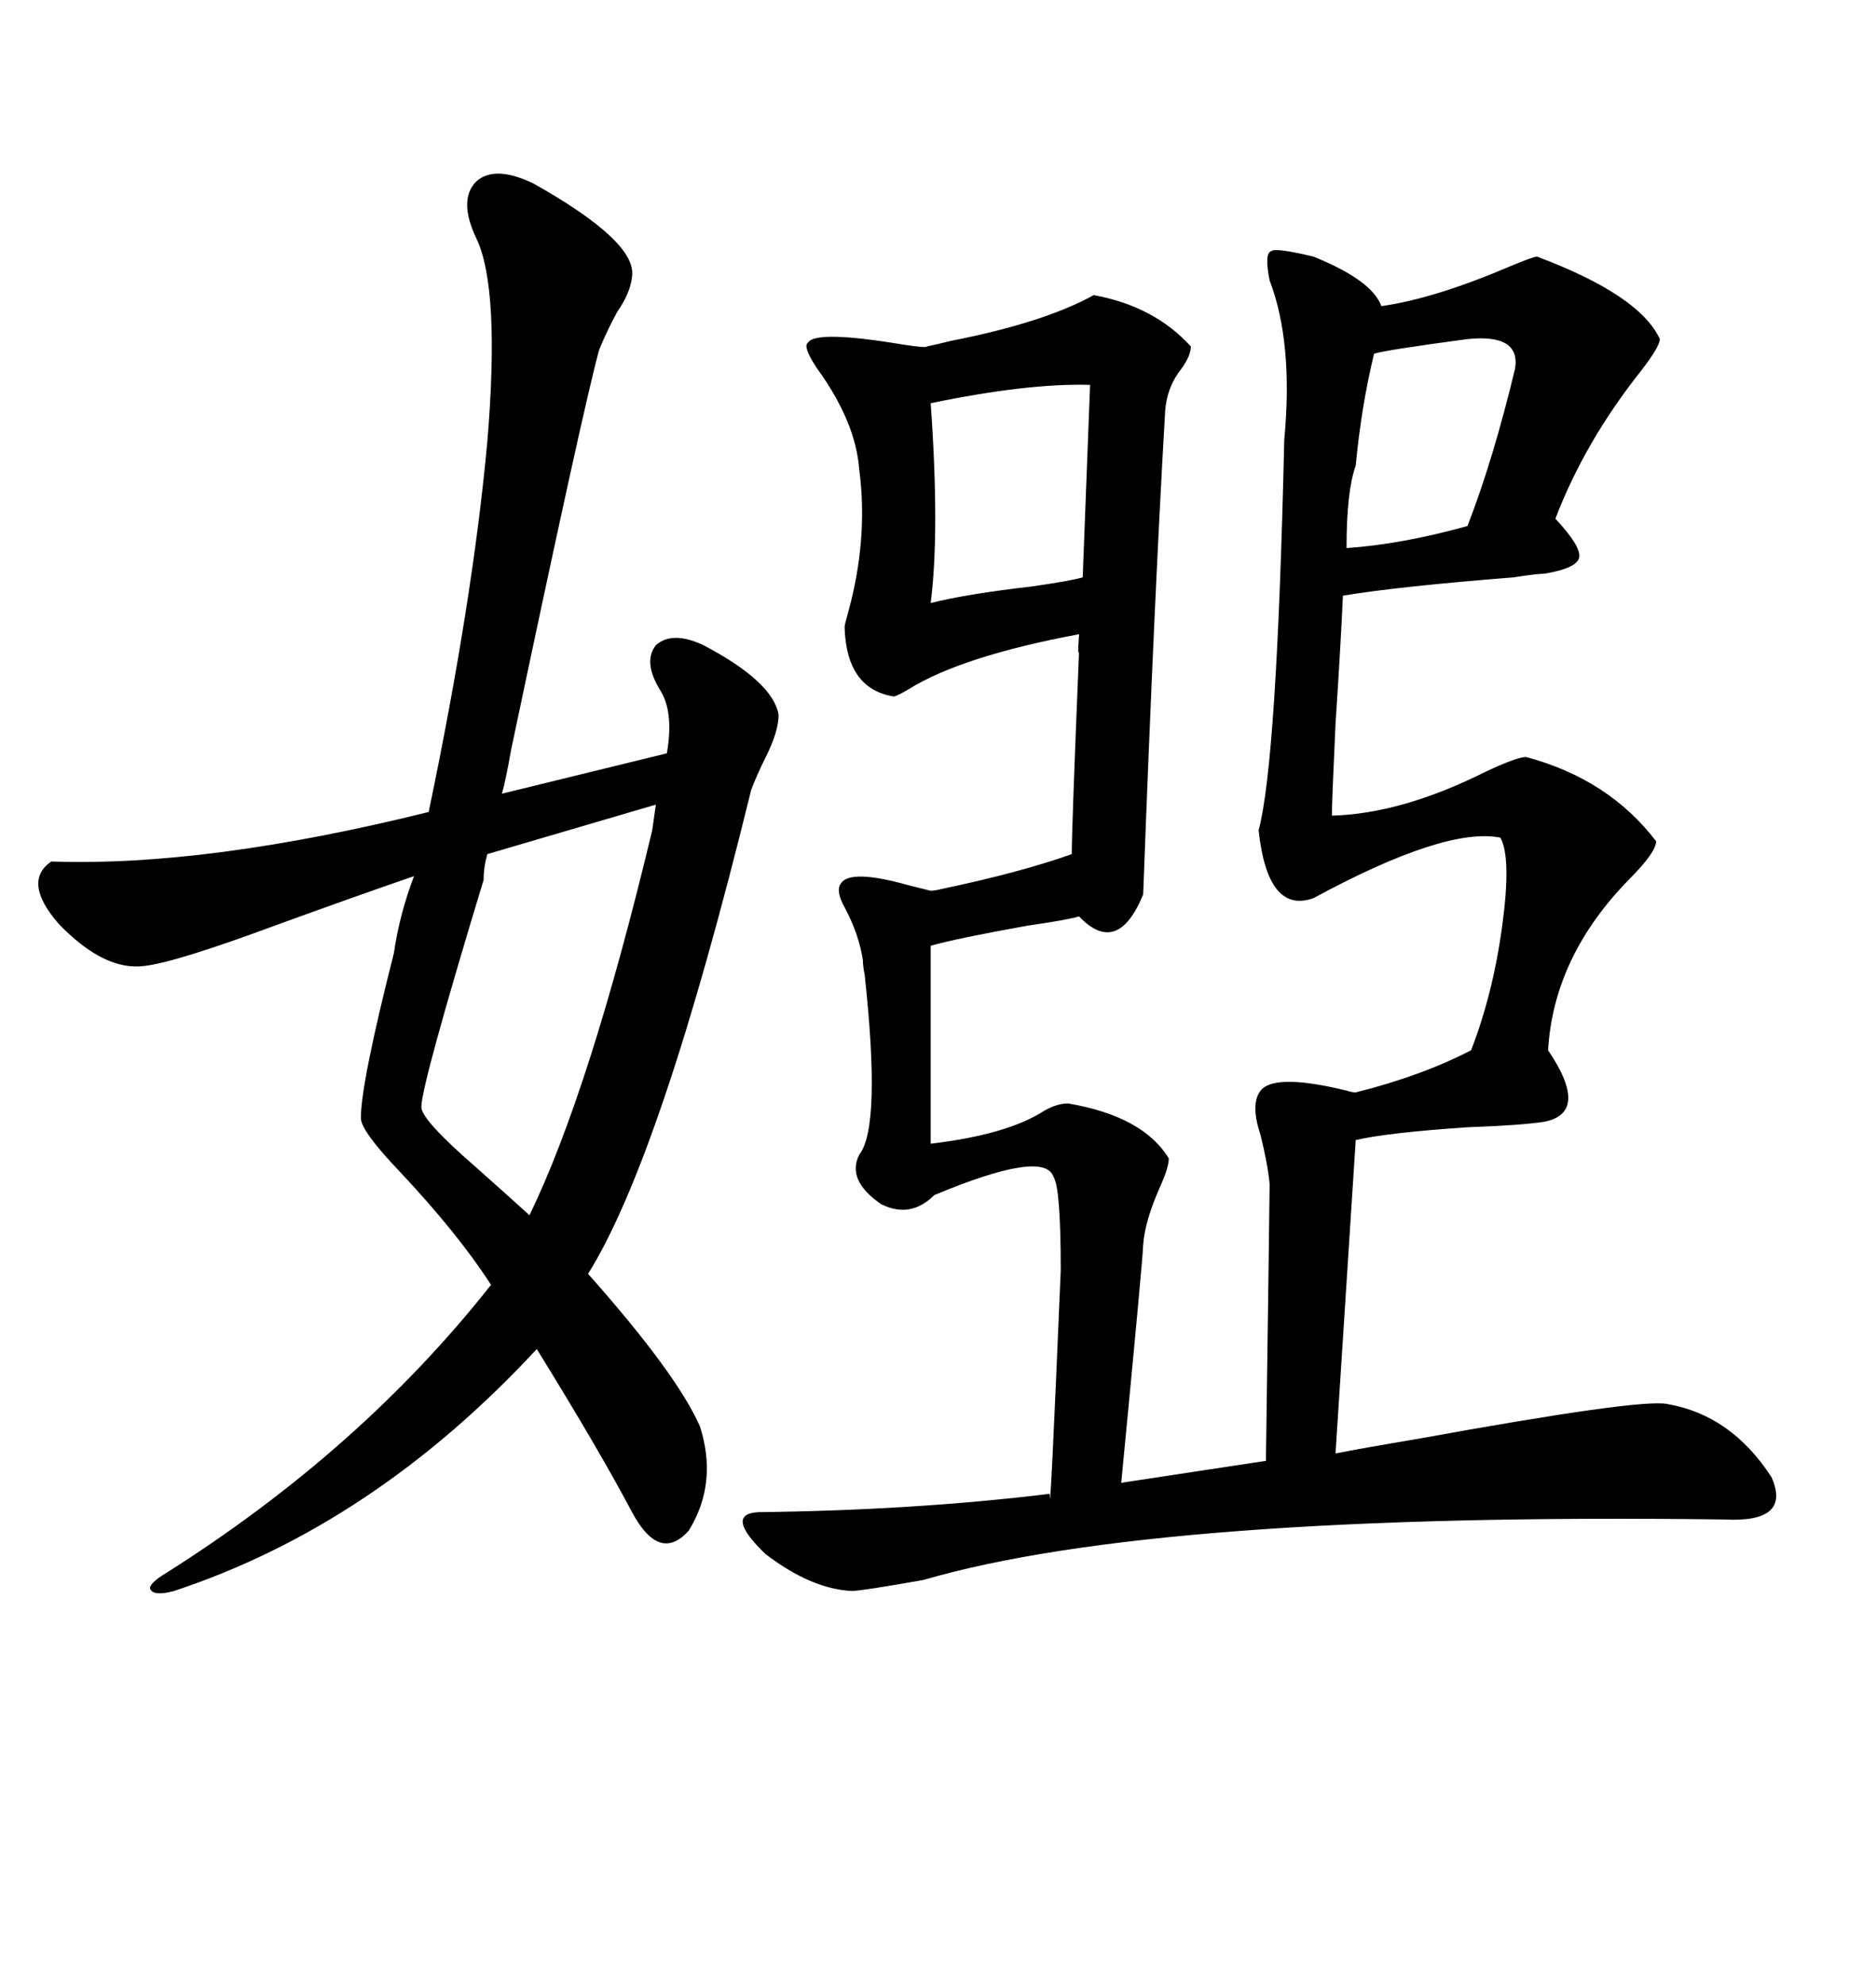 <svg xmlns="http://www.w3.org/2000/svg" xmlns:xlink="http://www.w3.org/1999/xlink" width="300" height="317.285"><path d="M210.06 41.02L210.06 41.02Q219.43 44.82 220.90 48.93L220.90 48.93Q229.39 47.75 241.70 42.48L241.70 42.48Q245.21 41.02 245.80 41.02L245.80 41.02Q262.21 47.17 265.43 54.20L265.43 54.20Q265.43 55.37 262.50 59.18L262.50 59.18Q253.42 70.61 248.73 82.91L248.73 82.91Q252.83 87.30 252.54 89.06L252.54 89.06Q252.25 90.82 246.97 91.70L246.97 91.70Q245.80 91.70 241.99 92.29L241.99 92.29Q223.54 93.75 214.75 95.21L214.75 95.21Q214.45 102.25 213.57 115.72L213.57 115.72Q212.99 128.03 212.99 130.37L212.99 130.37Q224.12 130.08 237.60 123.34L237.60 123.34Q242.58 121.00 244.04 121.00L244.04 121.00Q257.23 124.51 264.84 134.47L264.84 134.47Q264.84 136.23 260.45 140.63L260.45 140.63Q248.44 152.93 247.56 167.87L247.56 167.87Q254.30 177.83 246.97 179.30L246.97 179.30Q243.16 179.88 234.67 180.18L234.67 180.18Q221.78 181.05 216.80 182.23L216.80 182.23L213.57 232.32Q217.97 231.45 226.76 229.98L226.76 229.98Q262.21 223.54 266.60 224.41L266.60 224.41Q276.86 226.17 283.30 236.13L283.30 236.13Q286.52 243.46 275.68 242.87L275.68 242.87Q184.86 241.70 147.66 252.54L147.66 252.54Q137.70 254.30 136.23 254.30L136.23 254.30Q129.79 254.00 122.46 248.44L122.46 248.44Q115.72 241.99 121.29 241.70L121.29 241.70Q146.19 241.41 167.87 238.77L167.87 238.77Q167.87 244.92 169.63 203.03L169.63 203.03Q169.63 189.84 168.46 188.09L168.46 188.09Q166.99 183.69 149.41 191.02L149.41 191.02Q145.61 194.82 140.92 192.48L140.92 192.48Q135.35 188.67 137.40 184.57L137.40 184.57Q140.92 180.18 138.28 155.86L138.28 155.86Q137.99 154.39 137.99 153.52L137.99 153.52Q137.40 149.41 135.06 145.02L135.06 145.02Q133.59 142.38 134.47 141.21L134.47 141.21Q135.94 138.87 145.31 141.50L145.31 141.50Q147.66 142.09 148.83 142.38L148.83 142.38Q149.41 142.38 150.59 142.09L150.59 142.09Q163.18 139.45 171.39 136.52L171.39 136.52Q171.39 132.42 172.56 104.00L172.56 104.00Q172.27 105.47 172.56 101.37L172.56 101.37Q153.81 104.88 145.31 110.16L145.31 110.16Q143.85 111.04 142.97 111.33L142.97 111.33Q135.35 110.16 135.06 100.20L135.06 100.20Q135.06 99.90 135.64 97.85L135.64 97.85Q138.87 86.13 137.40 75L137.40 75Q136.82 67.38 130.66 58.89L130.66 58.89Q128.32 55.37 129.20 54.79L129.20 54.79Q130.37 52.73 144.43 55.08L144.43 55.08Q148.24 55.66 148.24 55.37L148.24 55.37Q149.71 55.08 152.05 54.49L152.05 54.49Q166.99 51.56 174.90 47.17L174.90 47.17Q184.57 48.93 190.43 55.37L190.43 55.37Q190.43 56.84 188.96 58.89L188.96 58.89Q186.62 61.82 186.33 65.63L186.33 65.63Q184.57 95.80 182.81 142.97L182.81 142.97Q178.71 152.93 172.56 146.48L172.56 146.48Q170.51 147.07 164.36 147.95L164.36 147.95Q152.93 150 148.83 151.17L148.83 151.17L148.83 182.81Q161.13 181.35 166.99 177.54L166.99 177.54Q169.04 176.37 170.80 176.37L170.80 176.37Q182.81 178.42 186.91 185.16L186.91 185.16Q186.91 186.62 185.45 189.84L185.45 189.84Q183.11 195.12 182.81 198.93L182.81 198.93Q182.81 200.68 179.30 237.01L179.30 237.01L202.44 233.50Q203.03 191.02 203.03 189.26L203.03 189.26Q202.73 186.04 201.56 181.35L201.56 181.35Q199.80 176.07 201.86 174.02L201.86 174.02Q204.49 171.68 215.33 174.32L215.33 174.32Q216.21 174.61 216.80 174.61L216.80 174.61Q227.34 171.97 235.25 167.87L235.25 167.87Q238.77 158.79 240.23 147.95L240.23 147.95Q241.70 137.11 239.94 133.89L239.94 133.89Q231.15 132.13 210.06 143.55L210.06 143.55Q202.73 146.19 201.27 132.71L201.27 132.71Q204.20 121.88 205.37 70.31L205.37 70.31Q206.84 54.79 203.03 44.82L203.03 44.82Q202.15 40.43 203.32 40.14L203.32 40.14Q203.91 39.55 210.06 41.02ZM85.25 29.30L85.25 29.30Q101.95 38.67 101.07 44.24L101.07 44.24Q100.78 46.88 98.73 49.80L98.73 49.80Q96.97 53.03 95.80 55.96L95.80 55.96Q93.16 65.63 81.74 119.82L81.74 119.82Q80.86 124.80 80.27 126.86L80.27 126.86L106.64 120.41Q107.81 113.67 105.47 110.16L105.47 110.16Q102.83 105.76 104.88 103.13L104.88 103.13Q107.52 100.78 112.50 103.13L112.50 103.13Q123.63 108.98 124.51 114.26L124.51 114.26Q124.51 116.89 122.46 121.00L122.46 121.00Q121.00 123.93 120.12 126.27L120.12 126.27Q105.76 184.86 94.04 203.61L94.04 203.61Q108.11 219.43 111.91 227.93L111.91 227.93Q114.84 237.01 110.16 244.63L110.16 244.63Q105.47 249.90 101.07 241.70L101.07 241.70Q95.80 231.74 85.84 215.63L85.84 215.63Q59.77 243.75 27.83 254.30L27.83 254.30Q24.61 255.18 24.02 254.00L24.02 254.00Q23.73 253.13 26.66 251.37L26.66 251.37Q57.71 231.74 78.52 205.37L78.52 205.37Q73.24 197.17 63.87 187.21L63.87 187.21Q57.71 180.76 57.71 178.71L57.71 178.71Q57.71 173.14 62.99 152.34L62.99 152.34Q63.87 146.19 66.21 140.04L66.21 140.04Q56.84 143.26 43.95 147.95L43.95 147.95Q28.13 153.81 23.14 154.39L23.14 154.39Q16.70 155.27 9.38 147.66L9.38 147.66Q3.52 140.92 8.20 137.70L8.20 137.70Q33.11 138.57 68.55 129.79L68.55 129.79Q75.59 96.09 77.93 70.61L77.93 70.61Q79.98 46.00 76.17 38.09L76.17 38.09Q73.24 31.93 76.17 29.00L76.17 29.00Q79.10 26.37 85.25 29.30ZM84.67 194.24L84.67 194.24Q94.34 174.32 104.30 132.71L104.30 132.71L104.88 128.61L77.93 136.52Q77.34 138.57 77.34 140.63L77.34 140.63Q67.38 173.44 67.38 176.95L67.38 176.95Q67.38 179.00 76.17 186.62L76.17 186.62Q81.45 191.31 84.67 194.24ZM148.83 96.39L148.83 96.39Q154.69 94.92 164.94 93.75L164.94 93.75Q171.09 92.87 173.14 92.29L173.14 92.29Q173.73 77.34 174.32 61.52L174.32 61.52Q164.36 61.23 148.83 64.45L148.83 64.45Q150.29 84.96 148.83 96.39ZM216.80 74.41L216.80 74.41Q215.33 78.52 215.33 87.60L215.33 87.60Q224.12 87.01 234.67 84.08L234.67 84.08Q238.77 73.54 242.29 58.89L242.29 58.89Q243.16 53.32 234.67 54.20L234.67 54.20Q221.48 55.96 219.73 56.54L219.73 56.54Q217.68 65.04 216.80 74.41Z"/></svg>